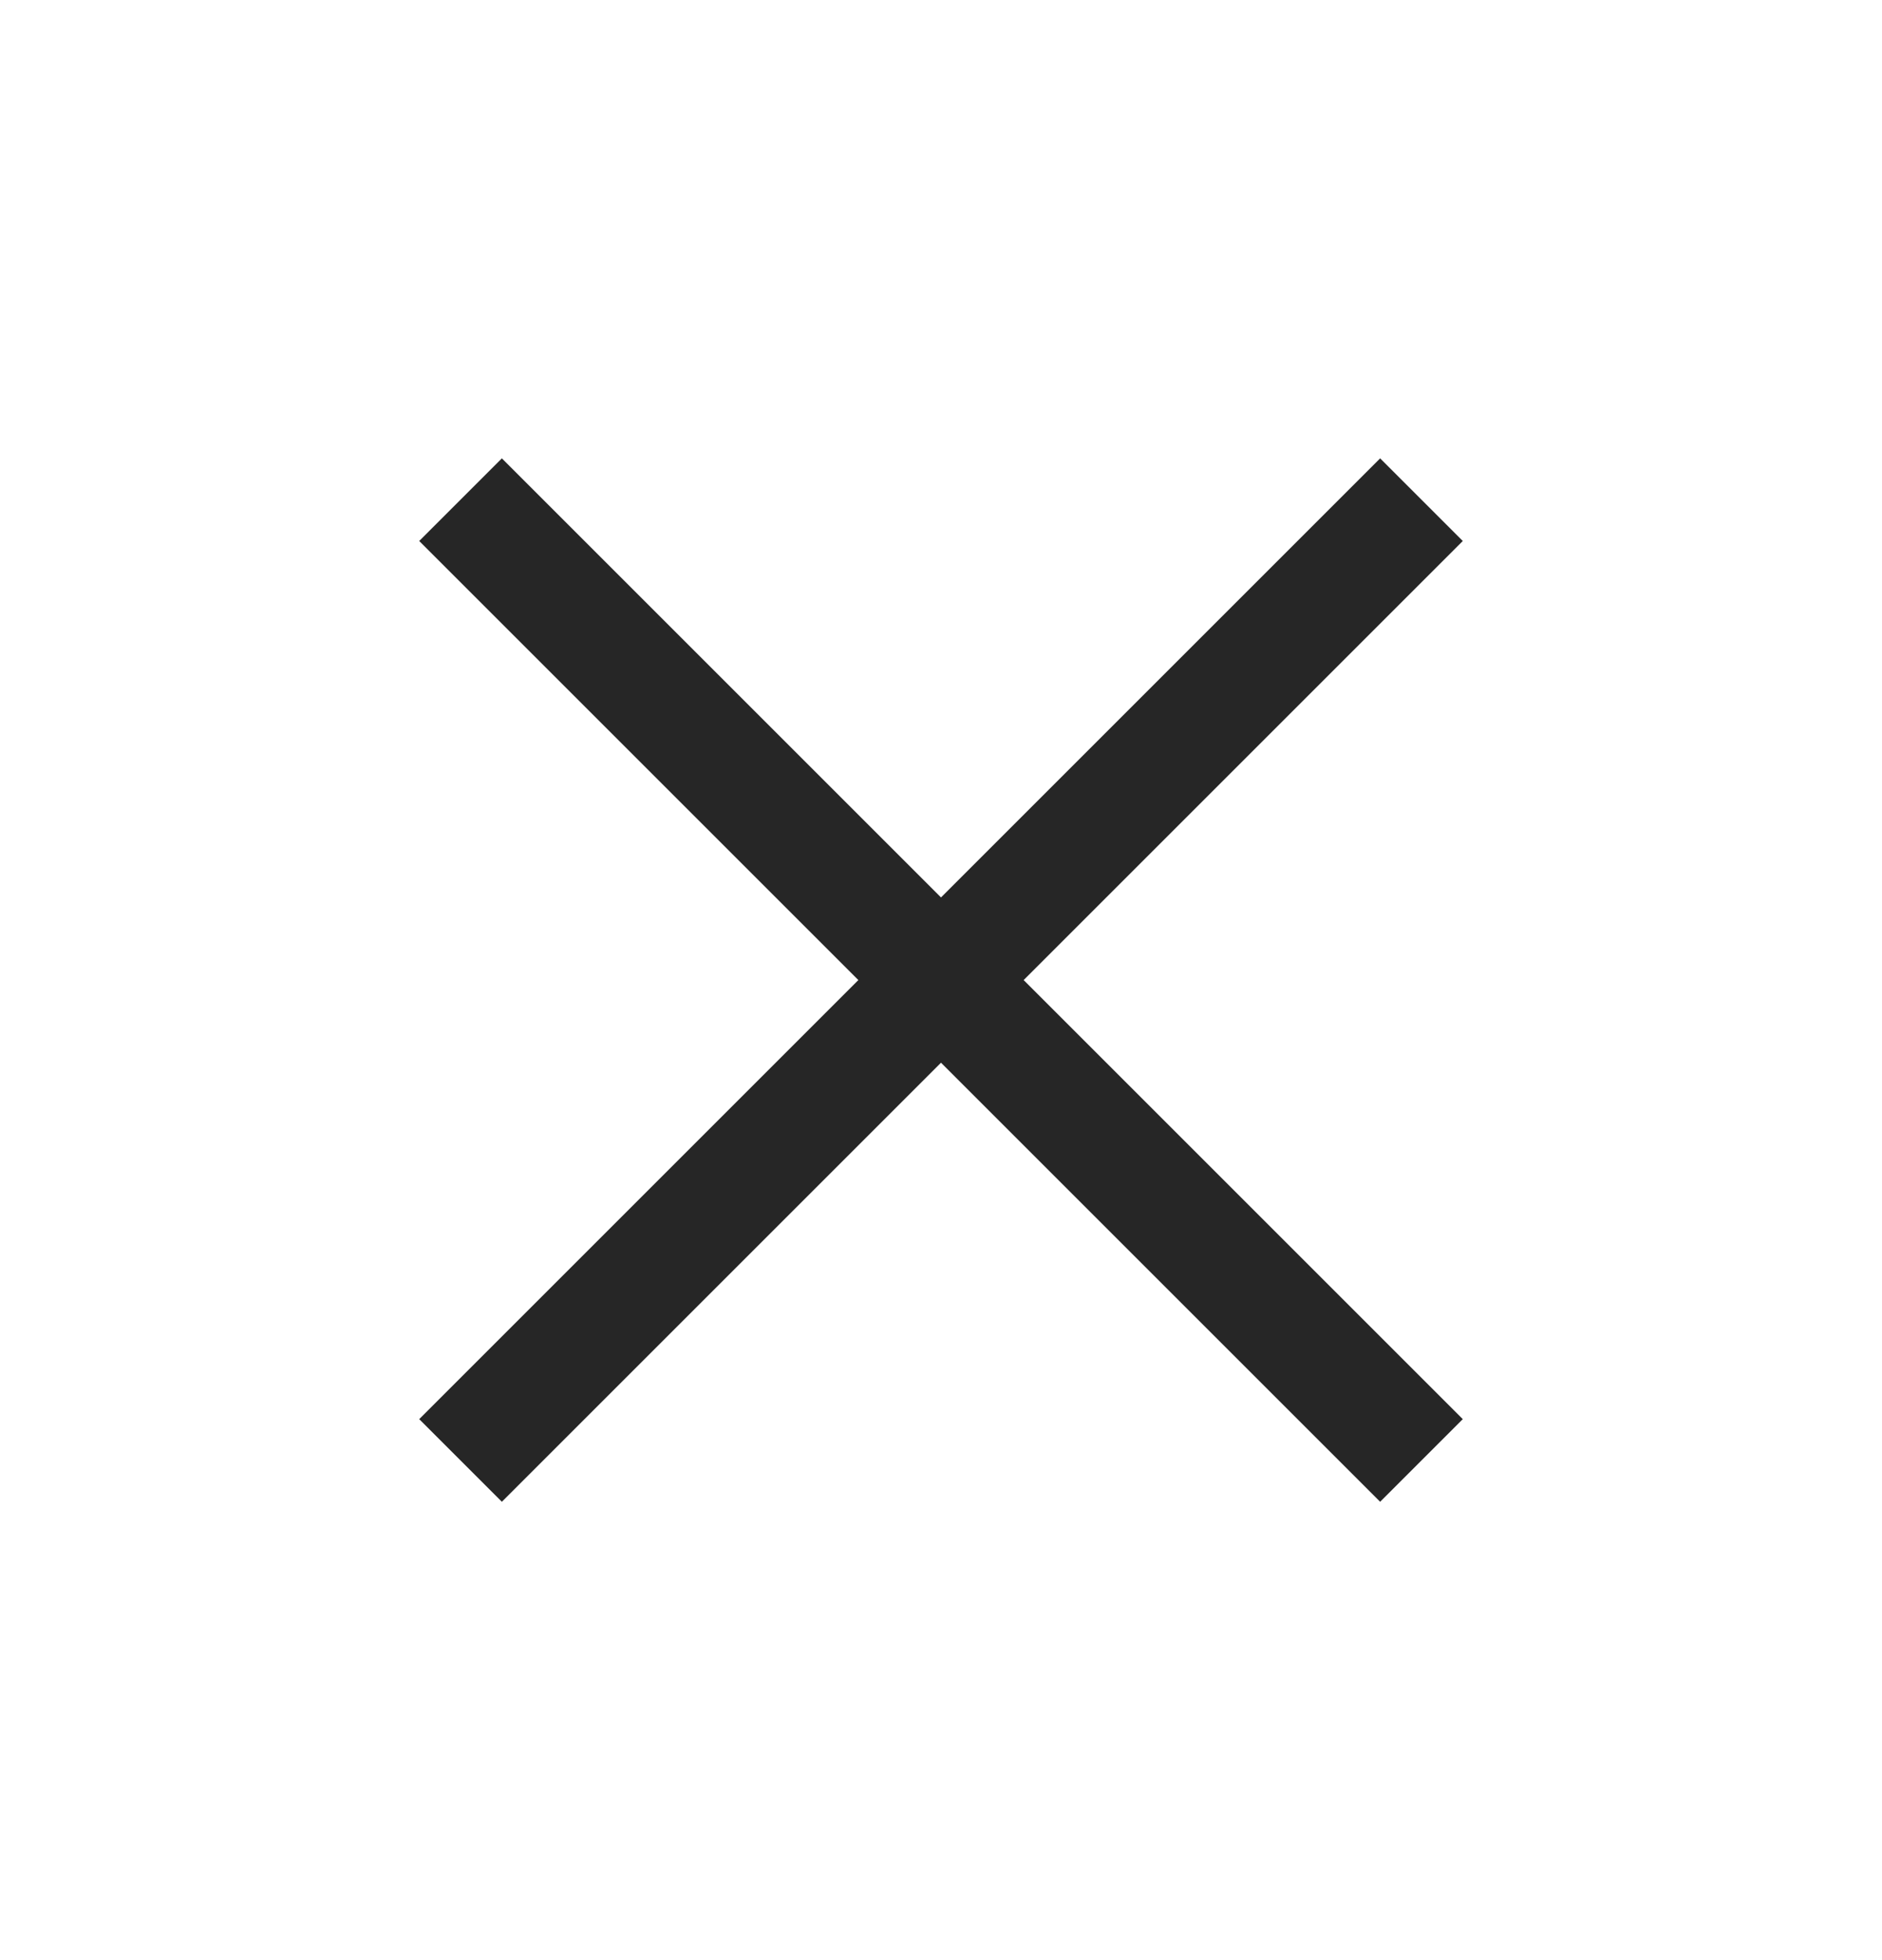 <svg width="24" height="25" viewBox="0 0 24 25" fill="none" xmlns="http://www.w3.org/2000/svg">
  <mask id="mask0_4055_2167" style="mask-type:alpha" maskUnits="userSpaceOnUse" x="0" y="0" width="24" height="25">
    <rect y="0.5" width="24" height="24" fill="#D9D9D9"/>
  </mask>
  <g mask="url(#mask0_4055_2167)">
    <path
      d="M6.4 19.154L5.346 18.1L10.946 12.5L5.346 6.9L6.4 5.846L12 11.446L17.6 5.846L18.654 6.9L13.054 12.5L18.654 18.1L17.6 19.154L12 13.554L6.4 19.154Z"
      fill="#262626"/>
  </g>
</svg>
